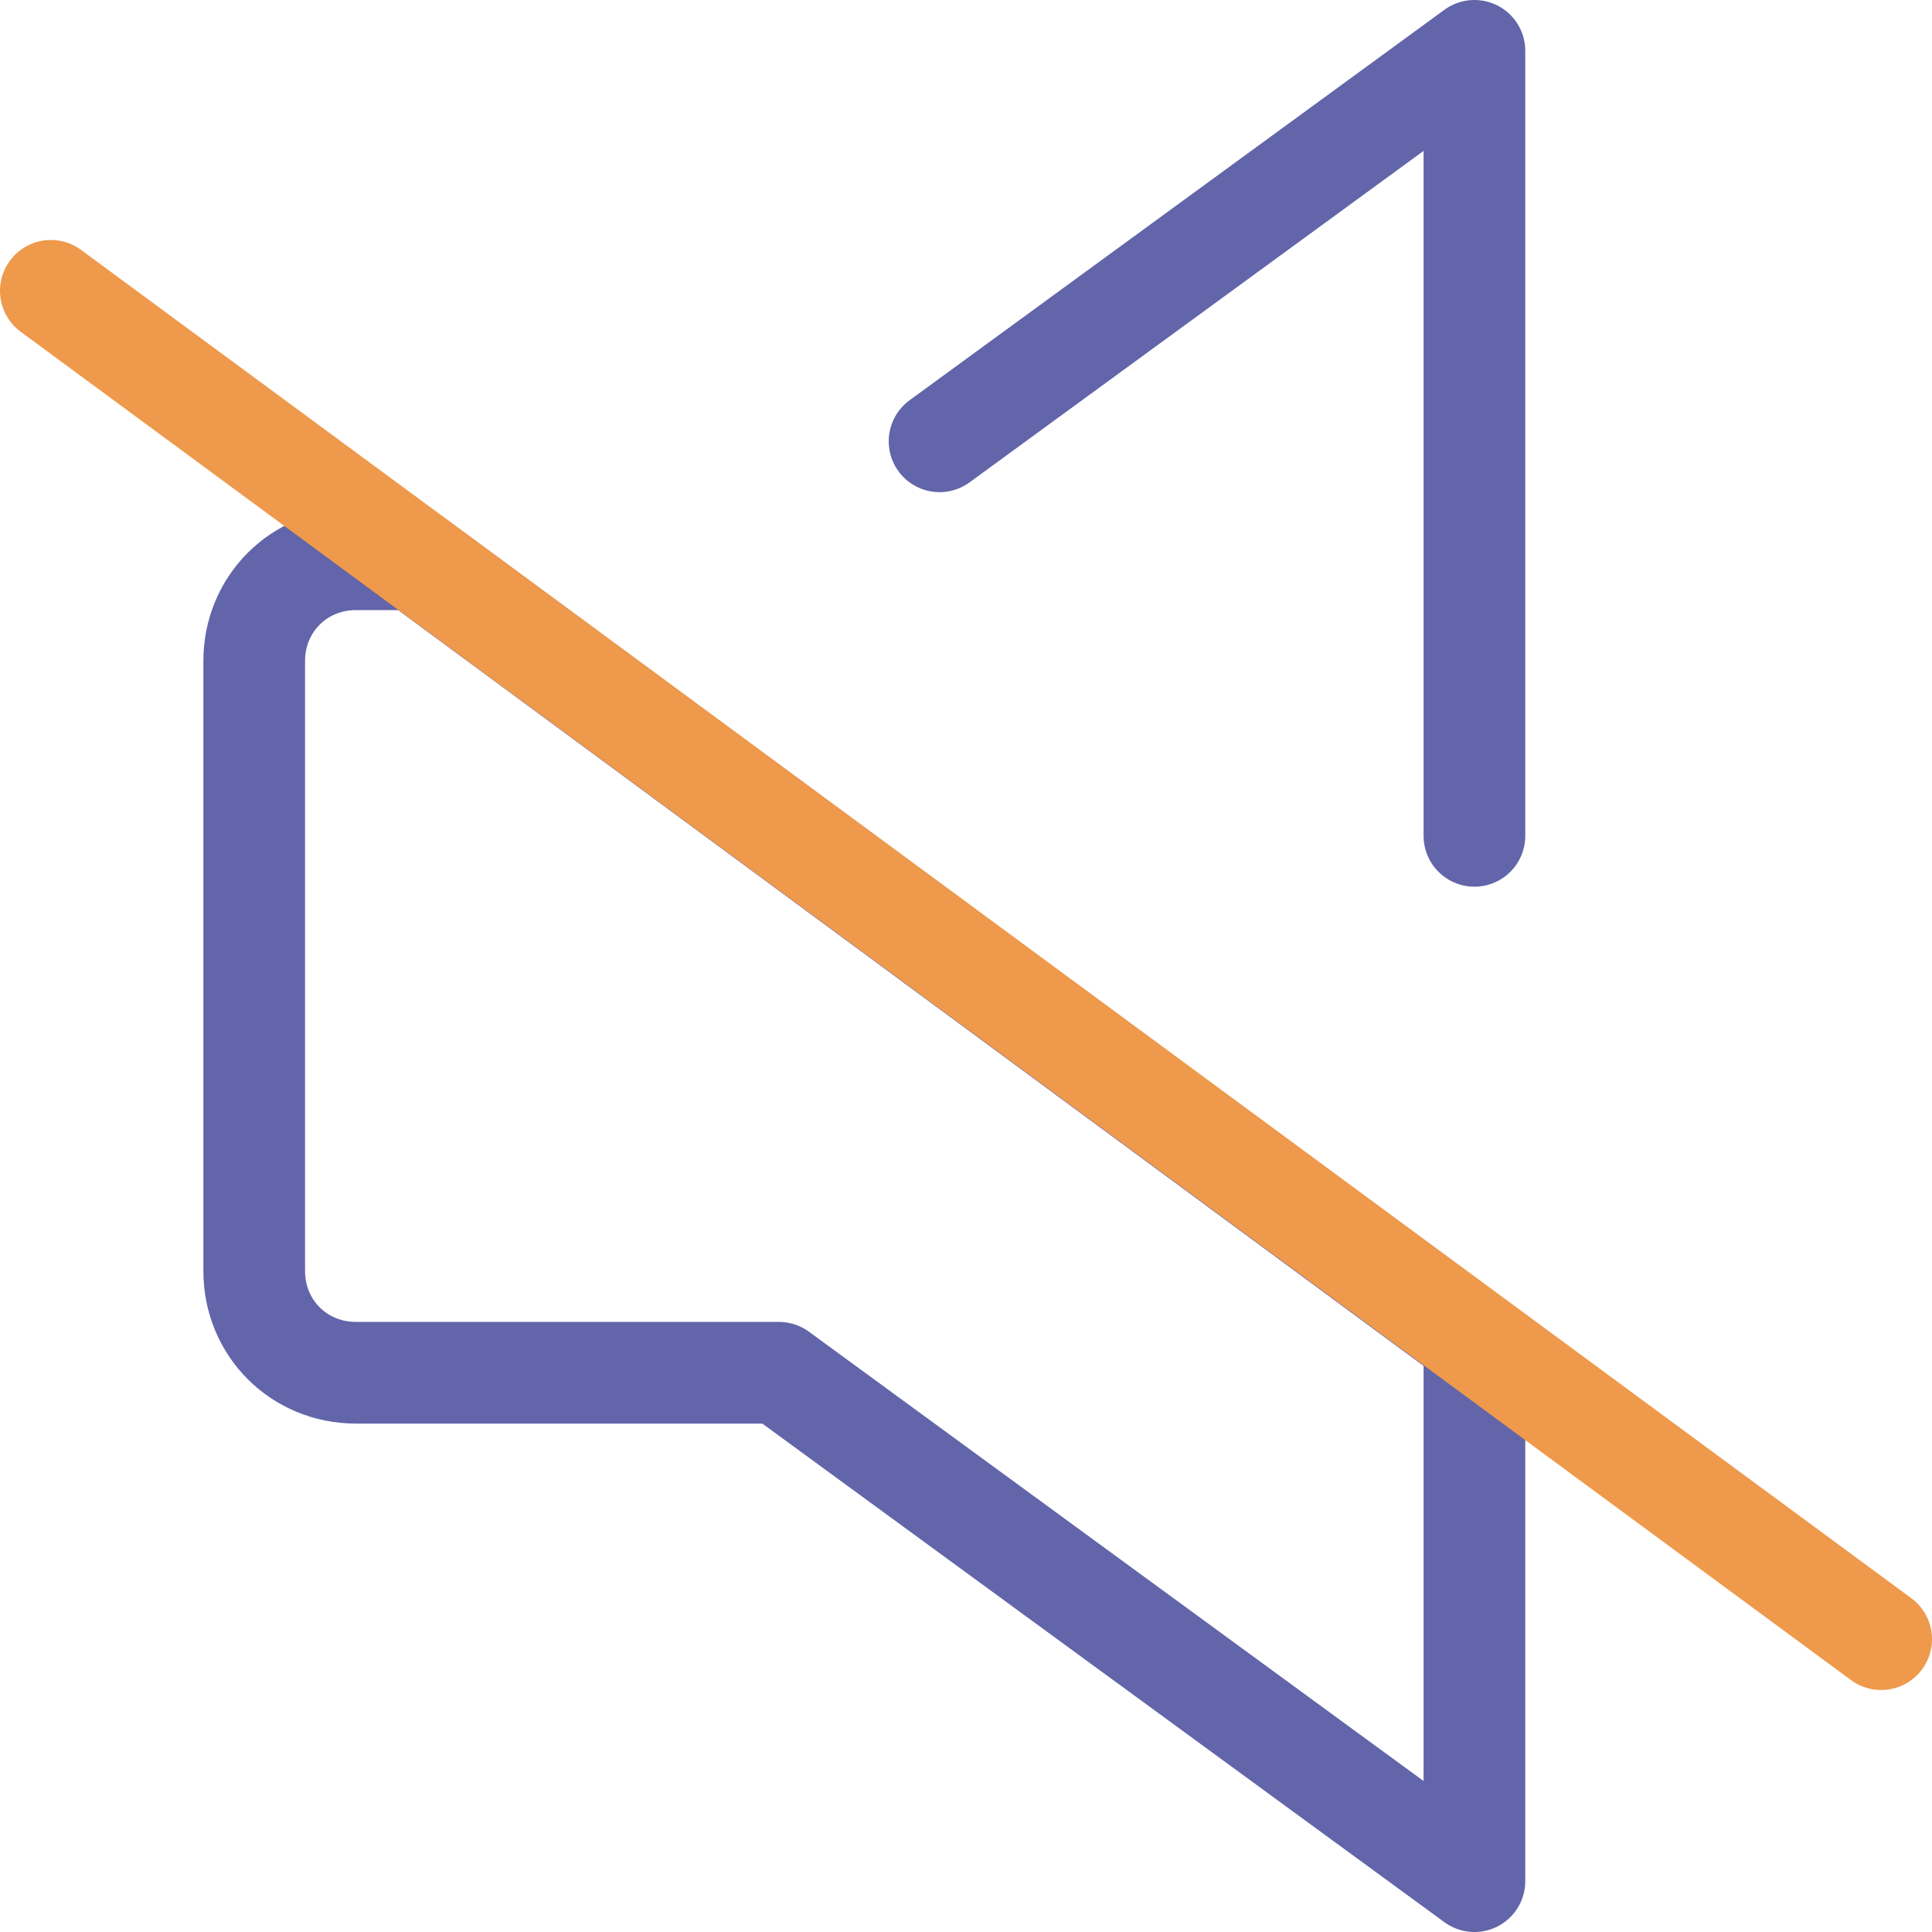 <?xml version="1.0" encoding="UTF-8" standalone="no"?>
<!-- Generator: Adobe Illustrator 28.2.0, SVG Export Plug-In . SVG Version: 6.00 Build 0)  -->

<svg
   version="1.1"
   id="katman_1"
   x="0px"
   y="0px"
   viewBox="0 0 95 95"
   xml:space="preserve"
   sodipodi:docname="fb67f43cbc12df2eca581652d03fd7a8.svg"
   width="95"
   height="95"
   xmlns:inkscape="http://www.inkscape.org/namespaces/inkscape"
   xmlns:sodipodi="http://sodipodi.sourceforge.net/DTD/sodipodi-0.dtd"
   xmlns="http://www.w3.org/2000/svg"
   xmlns:svg="http://www.w3.org/2000/svg"><defs
   id="defs11" /><sodipodi:namedview
   id="namedview9"
   pagecolor="#ffffff"
   bordercolor="#666666"
   borderopacity="1.0"
   inkscape:pageshadow="2"
   inkscape:pageopacity="0.0"
   inkscape:pagecheckerboard="0" />
<style
   type="text/css"
   id="style2">
	.st0{fill:none;stroke:#6265A9;stroke-width:5;stroke-linecap:round;stroke-linejoin:round;stroke-miterlimit:16.667;}
	.st1{fill:none;stroke:#EE994B;stroke-width:5;stroke-linecap:round;stroke-linejoin:round;stroke-miterlimit:16.667;}
</style>
<g
   id="SVGRepo_iconCarrier"
   transform="translate(-2.5,-1.5)">
	<polyline
   id="primary"
   class="st0"
   points="48.7,23.2 75,4 75,42.6  " />
	<path
   id="primary-2"
   class="st0"
   d="M 22.9,29 H 20 c -2.8,0 -5,2.2 -5,5 v 30 c 0,2.8 2.2,5 5,5 H 40.8 L 75,94 V 67.4 Z" />
	<line
   id="secondary"
   class="st1"
   x1="95"
   y1="82.1"
   x2="5"
   y2="15.8" />
</g>
</svg>
